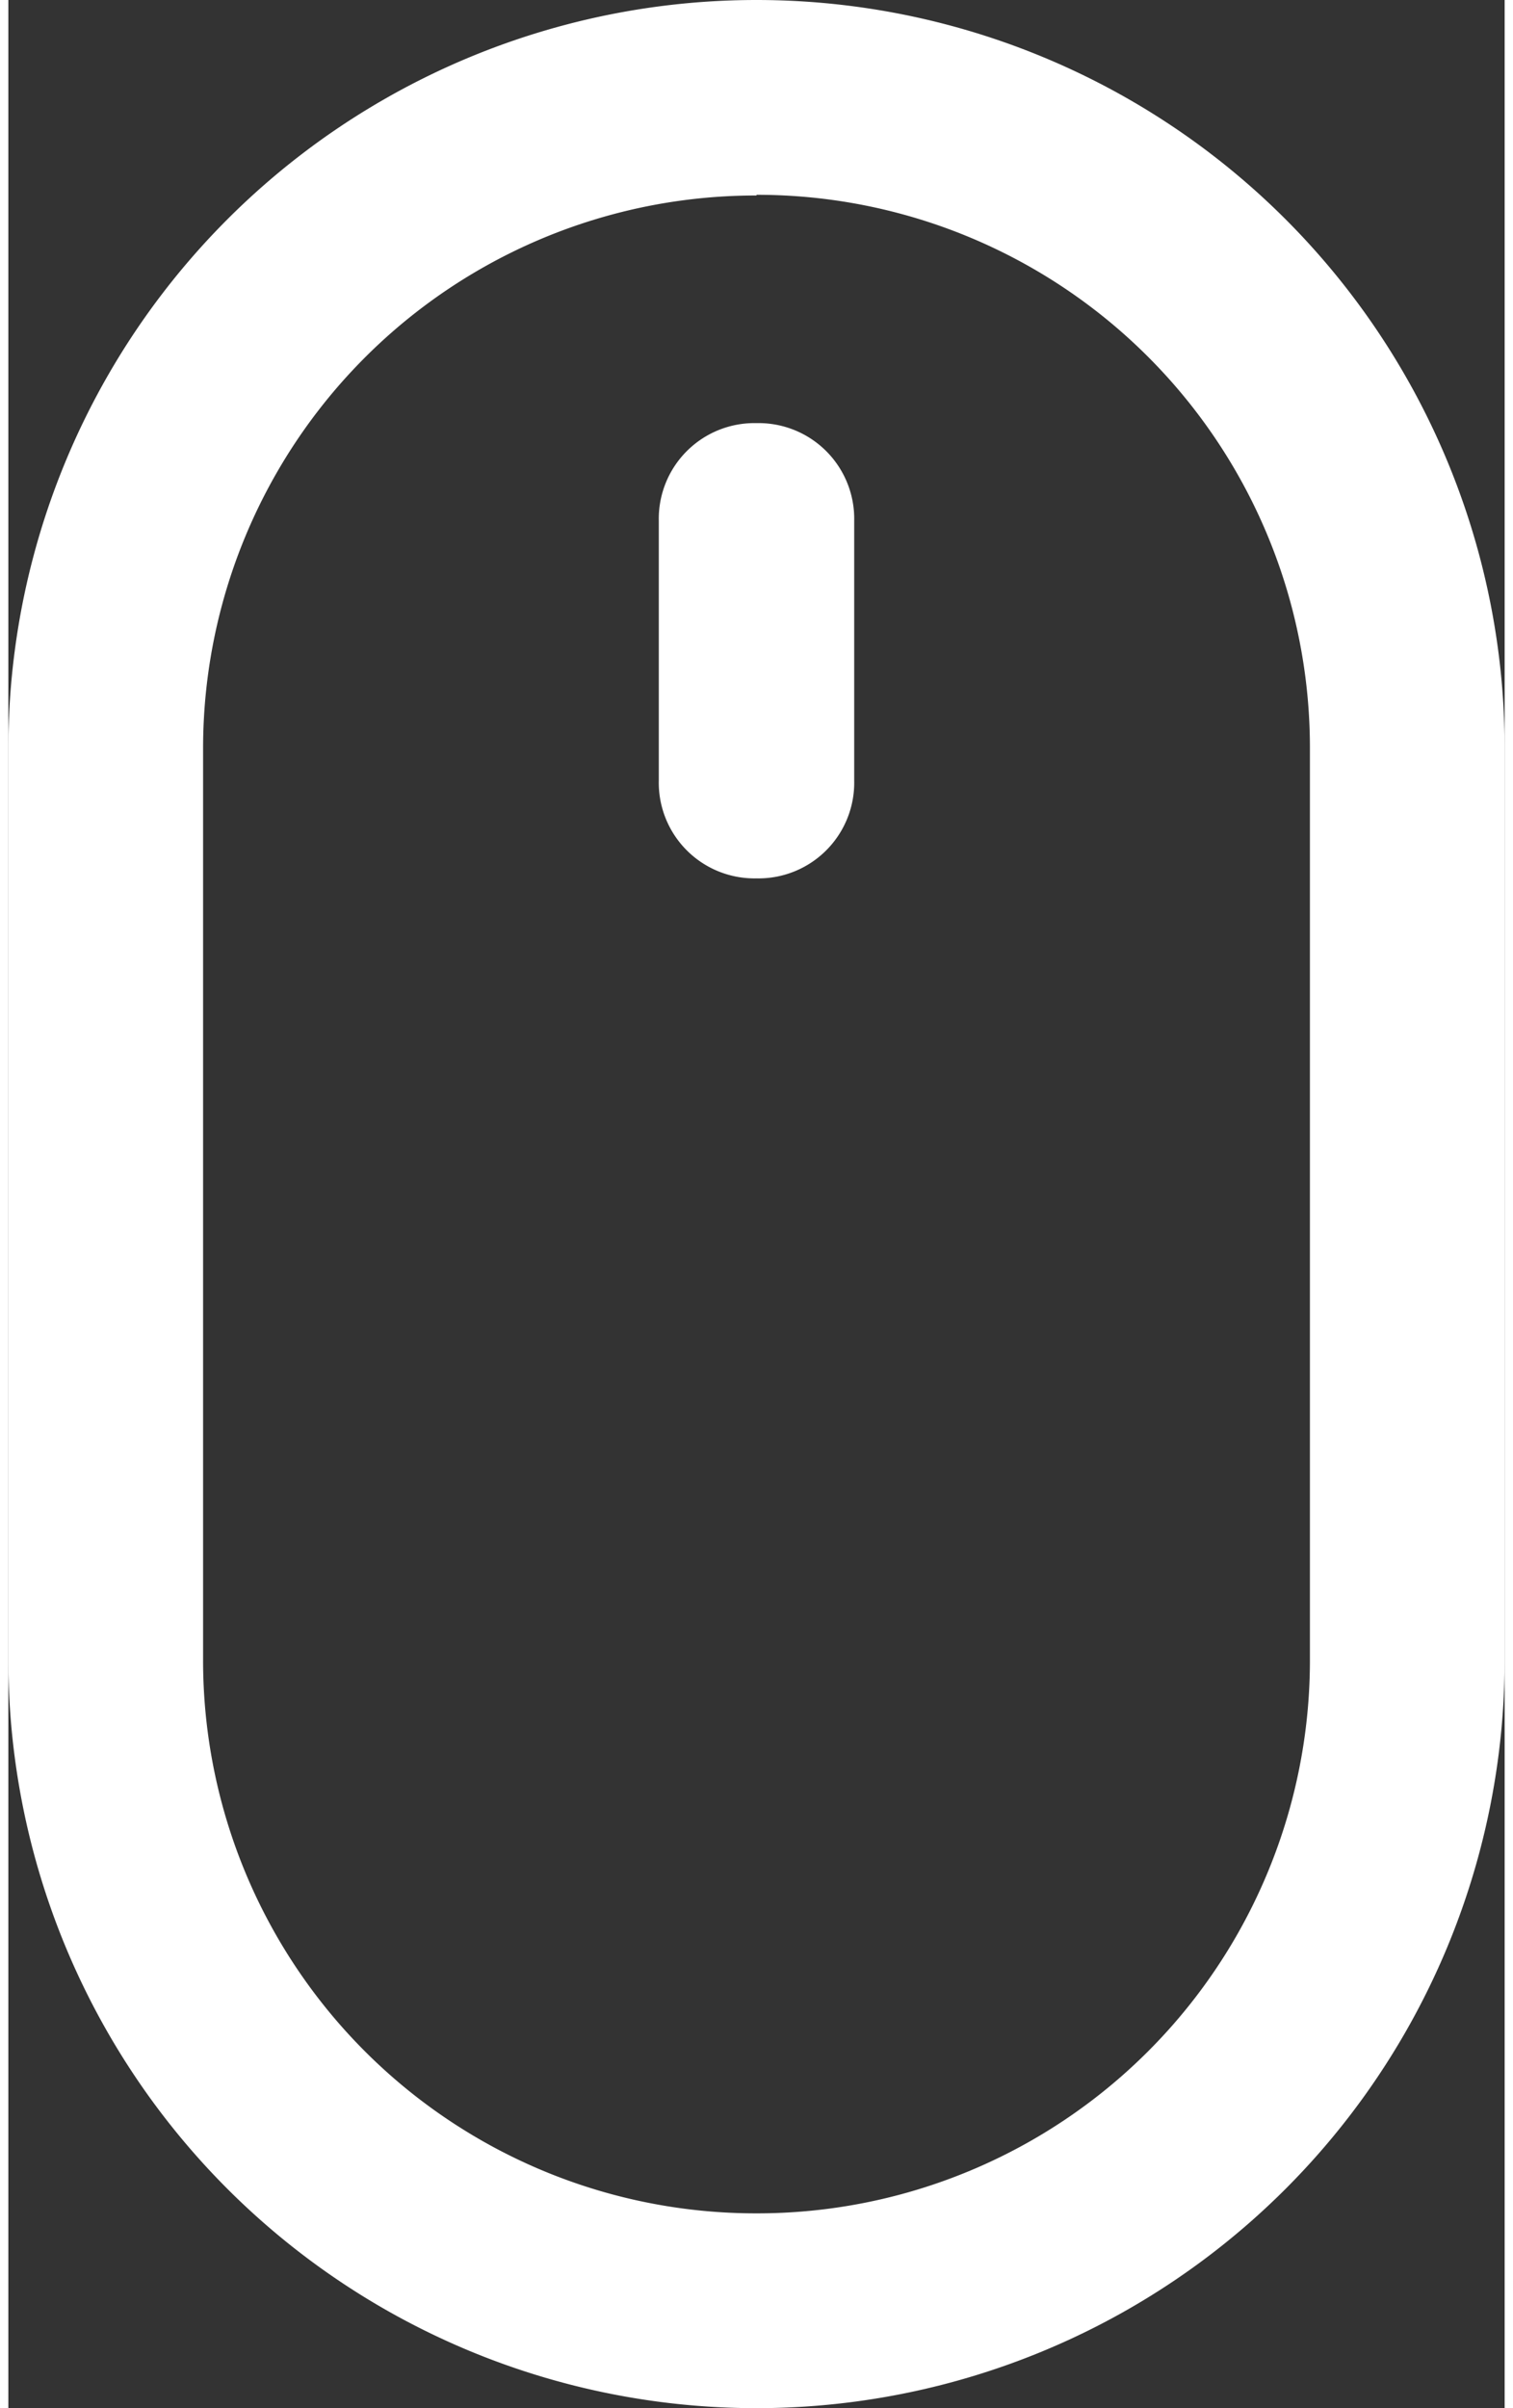 <svg xmlns="http://www.w3.org/2000/svg" viewBox="0 0 21.9 35.23" width="22" height="35">
	<rect x="0" y="0" width="21.9" height="35.23" fill="#333333" stroke="none"/>
	<g fill="#fff" data-name="Group 31">
		<path d="M10.95 35.23A10.95 10.95 0 0 1 0 24.28V10.95A10.95 10.95 0 0 1 10.95 0 10.95 10.95 0 0 1 21.9 10.95v13.33a10.95 10.95 0 0 1-10.95 10.95Zm0-32.37a8.09 8.09 0 0 0-8.1 8.09v13.33a8.09 8.09 0 0 0 8.1 8.1 8.09 8.09 0 0 0 8.1-8.1V10.95a8.09 8.09 0 0 0-8.1-8.1Z" data-name="Path 1280" />
		<path d="M10.95 12.85a1.4 1.4 0 0 1-1.43-1.43v-3.8a1.4 1.4 0 0 1 1.43-1.43 1.4 1.4 0 0 1 1.43 1.43v3.8a1.4 1.4 0 0 1-1.43 1.43Z" data-name="Path 1281" />
	</g>
</svg>
